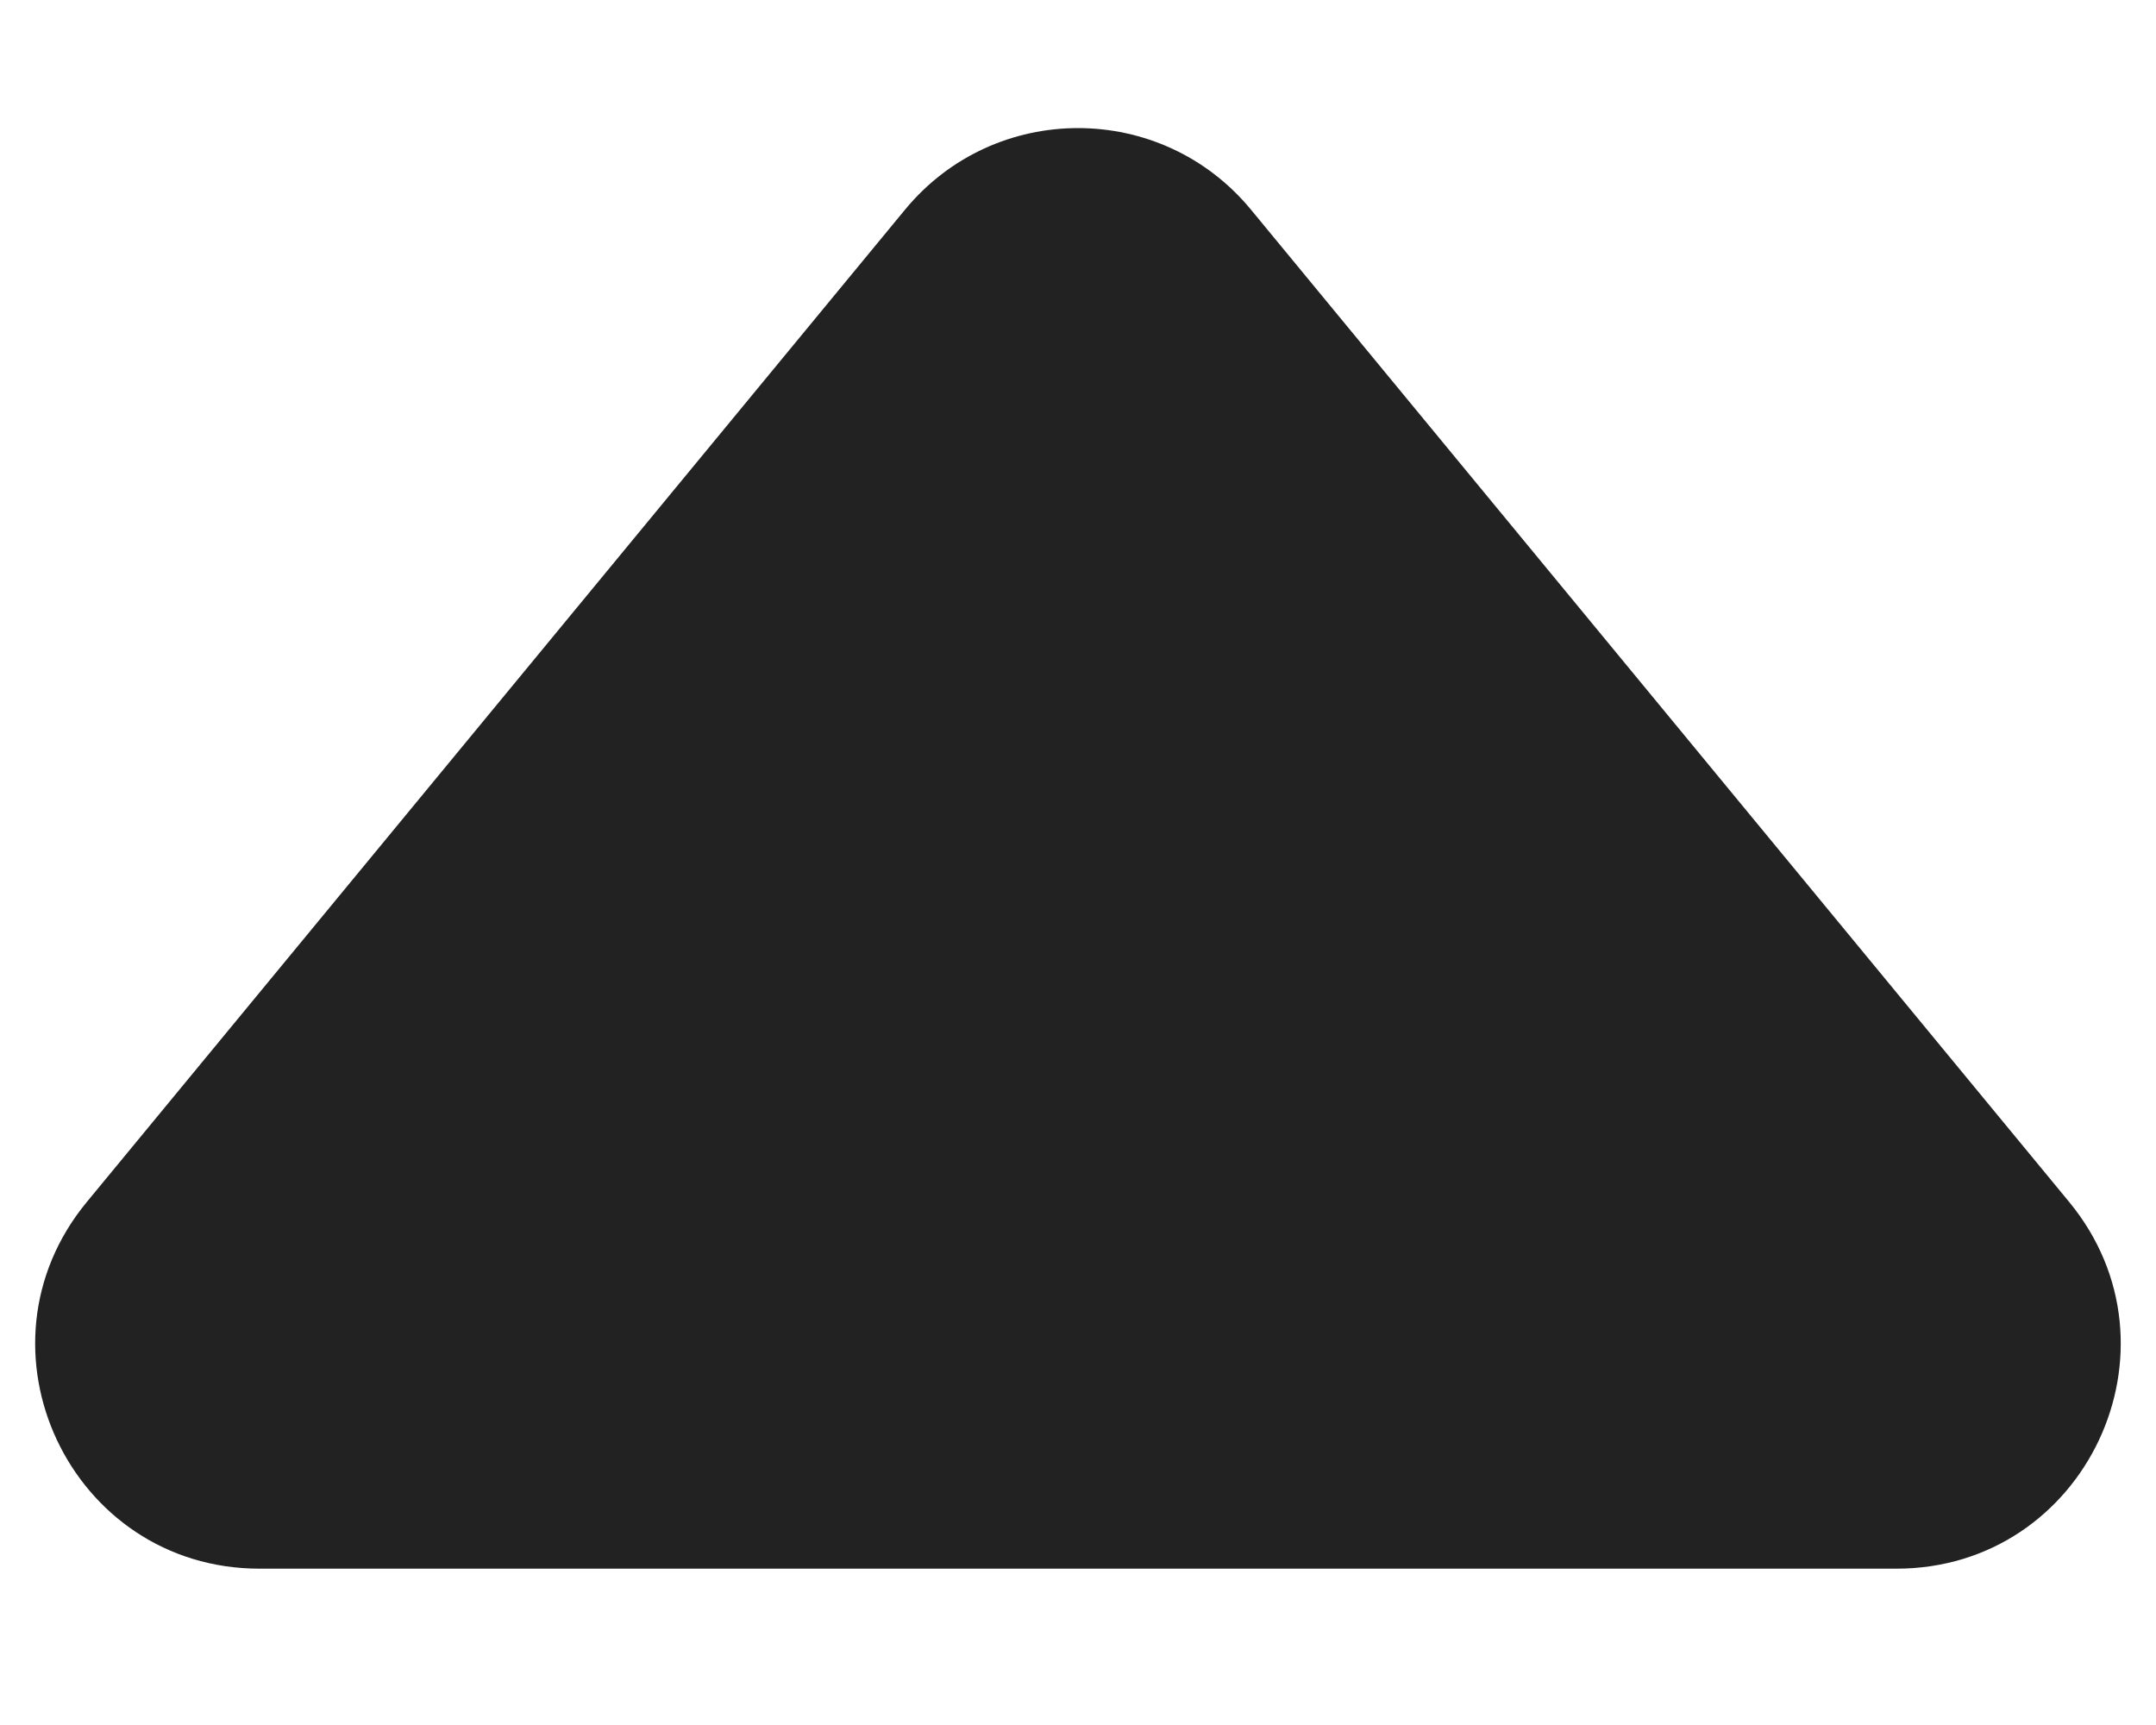 <svg width="10" height="8" viewBox="0 0 10 8" fill="none" xmlns="http://www.w3.org/2000/svg">
<path d="M5.802 0.972C5.386 0.468 4.614 0.468 4.198 0.972L0.403 5.574C-0.157 6.252 0.326 7.275 1.204 7.275L8.796 7.275C9.674 7.275 10.156 6.252 9.597 5.574L5.802 0.972Z" fill="#222222"/>
</svg>

